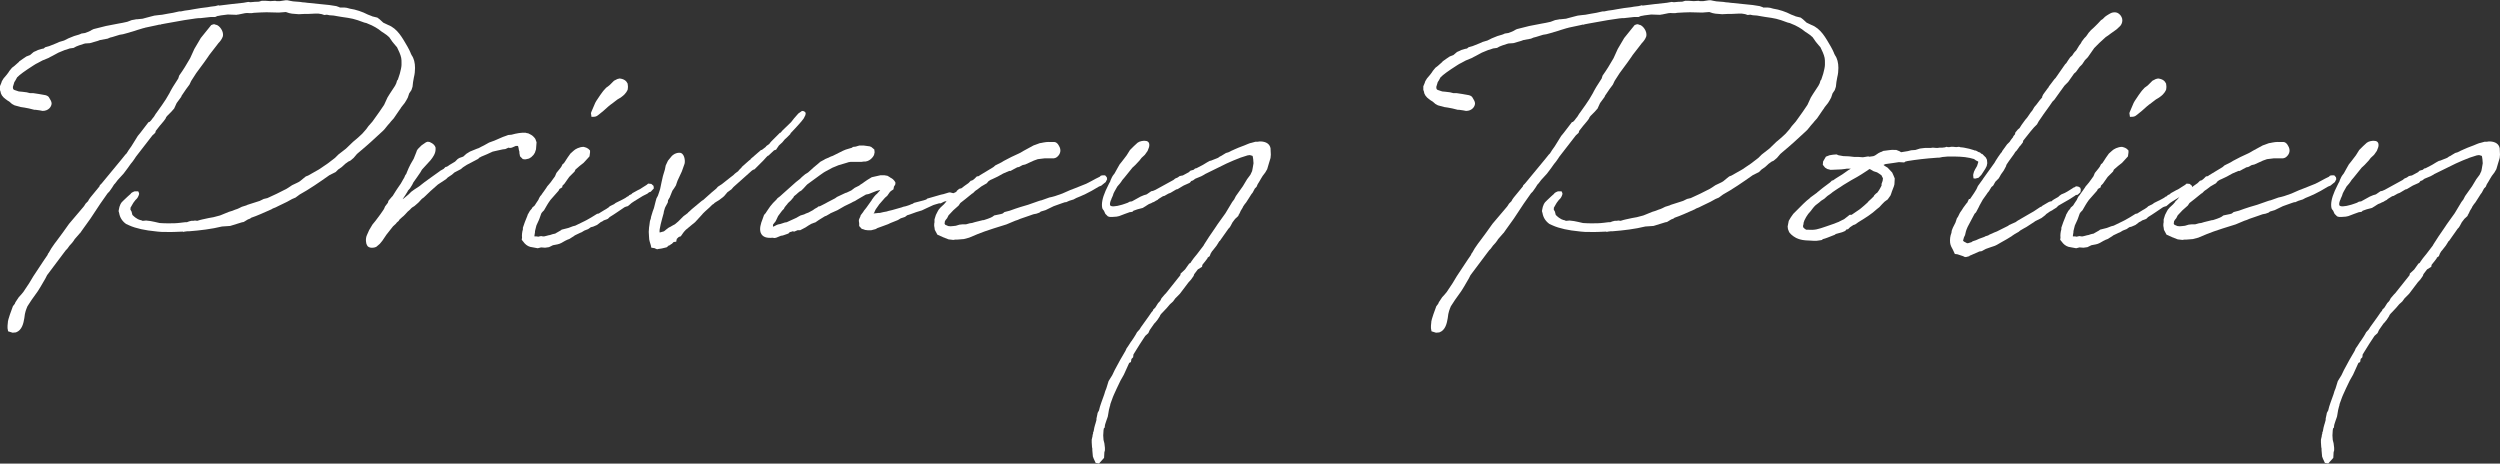 <svg xmlns="http://www.w3.org/2000/svg" id="_&#x30EC;&#x30A4;&#x30E4;&#x30FC;_2" data-name="&#x30EC;&#x30A4;&#x30E4;&#x30FC; 2" viewBox="0 0 410.95 76.21"><rect x="0" y="0" width="410.95" height="76.21" fill="#333333" stroke="none"/><defs><style>      .cls-1 {        isolation: isolate;      }      .cls-2 {        fill: #fff;        stroke-width: 0px;      }    </style></defs><g id="_&#x30EC;&#x30A4;&#x30E4;&#x30FC;_1-2" data-name="&#x30EC;&#x30A4;&#x30E4;&#x30FC; 1"><g id="Privacy_Policy" data-name="Privacy Policy" class="cls-1"><g class="cls-1"><path class="cls-2" d="M3.14,10.11l.65-.46.55-.37.6-.23.6-.51.42-.18.28-.14.6-.18.23-.05h.09l.28-.23.65-.18,1.15-.46.51-.23.78-.23.74-.37.92-.37.78-.23c.14-.05.37-.14.42-.18l.6-.09.6-.23.37-.18.05-.05.37-.18,2.03-.51,2.17-.42s.23-.05.51-.09c.23-.05.69-.14.83-.18l.74-.28.51-.09.23-.05h.18l.88-.09.32-.09,1.06-.28.55-.14.74-.09.51-.05.97-.18.83-.14,1.02-.23h.28c.37-.09.88-.18,1.38-.23l.78-.14c.65-.14,1.52-.23,2.22-.32l.51-.09.74-.09.37-.09.14-.05.18.05c1.34-.18,2.68-.32,3.97-.46l.78-.14.37.05c.42-.05.97-.09,1.38-.09l.46-.14h.69l.74.05.79-.05.23.05h.55l.32-.05.6-.09h.32l.42.09.51.09,1.15.09c.28.05.55.09.78.09l.37.05,3.65.37,1.15.18.51.18.05.05h.74l.42.05.51.14c.97.14,2.08.51,2.95.97l.6.23c.09.05.18.09.23.09l.74.18.37.28.6.55.78.37c1.57.6,2.35,2.12,3.19,3.55l.32.6.19.42.05.14.14.28c.37.51.55,1.25.55,2.08,0,.51-.05,1.02-.18,1.52l-.14.78c0,.23-.09.55-.09.79l-.18.55-.37.55-.23.69-.23.42-.28.46-.55.69-.14.23-.23.32-.88,1.29-.46.51s-.23.32-.51.6l-.6.74-.23.23c-1.34,1.25-2.54,2.35-3.88,3.46l-.37.32-.55.65-.55.46-.32.14-.51.37-.55.51-.6.42-.42.42-1.02.51c-1.62,1.15-3.37,2.35-4.89,3.18l-.69.51-.55.23-.83.46-1.43.69-.46.23-.46.18-.23.14c-1.25.55-2.35,1.06-3.32,1.38l-.18.14-.37.14-.69.42-.28.05-1.94.6-1.34.09c-1.71.42-3.6.65-5.45.79h-.28c-.14,0-.28.05-.42.05l-.18.05-.14-.05c-.78.05-2.08.09-3.14.05h-.32l-.65-.05-.42-.05c-1.52-.14-3.14-.46-4.25-.97l-.51-.23c-.6-.42-1.02-1.02-1.15-1.8l-.09-.32.05-.28.09-.42.18-.46.18-.28.37-.37.69-.65.42-.37c.05-.14.28-.28.65-.42h.6l.14.32c.05.14-.18.69-.37.88l-.23.23-.32.42-.14.23-.37.65s.05.09,0,.28l.19.32.14.55c.74.74,1.2.83,1.48.88.05.05.18.09.23.09l.55-.05.74.09.69.14.78.18c.51.05,1.11.05,1.57.05.55,0,1.15,0,1.85-.09l.74-.09h.32l.37-.14.37-.09h.32l.28-.05.37.05.46-.14.37-.09,1.06-.23.78-.14,1.06-.28.23-.09c.42-.14.83-.37,1.25-.51l.46-.14.6-.23.28-.09.32-.14.46-.23.74-.23.18-.09,2.03-.65.65-.32.6-.14c.97-.42,2.08-.97,3.14-1.52l.37-.23.55-.37.78-.37.28-.14.23-.14.51-.42.46-.37.37-.14,1.8-1.02c1.38-.92,1.52-1.01,2.63-1.89l.55-.55,1.25-.97,1.15-1.11.55-.46.42-.37.55-.51.37-.42.28-.32.37-.51.65-.74.23-.32.92-1.29.78-1.15.55-1.2.37-.6.88-1.34.18-.37s.05-.09.05-.14l.09-.32.14-.18.32-.97.19-.79c.05-.23.09-.51.09-.65v-.42c0-.18,0-.51-.05-.74-.09-.51-.46-1.29-.69-1.75l-.28-.32-.46-.55-.55-.79c-.09-.05-.32-.28-.37-.32l-.6-.42-.23-.14-.55-.42-.51-.32c-.46-.28-.83-.42-1.15-.55l-.32-.14-.37-.09c-1.71-.65-2.08-.69-3.69-.92-.46-.05-.92-.18-1.34-.23-.23,0-.46-.05-.69-.05l-.42-.09-.42.05-.42-.14c-.18,0-.37-.09-.55-.09h-.55l-1.06.05h-.6l-1.02.05-1.11-.09-.46-.09-.55-.18c-.37,0-.78.09-1.15.09-.74,0-1.38-.05-2.03-.05s-1.25.05-2.08.09l-.32.05h-.46c-.51-.05-.69,0-1.75.23-.09,0-.14,0-.28.05l-1.48-.05-1.11.14-.46.09h-.09l-.42.18h-.74l-1.62.18h-.28l-.51.05-1.89.28-3.09.55-.74.14c-.14.09-.23.05-.32.05l-.37.09-1.98.42h.05l-.37.09-.92.28-.42.14-.46.14-.32.09-.14.05-1.02.28-.55.09-1.2.37-.37.09-.42.18-1.25.23-.37.14-1.29.37-.78.05-.32.09-.69.23-.46.18-.42.23-.65.09-.51.18-.32.09-1.02.42-1.02.55-.28.14-.32.18-1.02.42-.78.42-.28.14-.37.23c-1.52.97-2.26,1.52-2.72,1.98l-.28.51-.18.28-.18.6c-.05.09-.05.18-.05.28,0,.23.09.37.28.42l.69.23c.14,0,.42.05.55.05l.74.09.55.14h.55l.92.14c.09,0,.18.05.28.05l.51.09c.42.05.69.18.83.37.23.37.46.74.46,1.02,0,.55-.51,1.25-1.48,1.25l-.46-.09-.65-.09h-.23l-.92-.23-.74-.14c-.18,0-.42-.09-.6-.09l-1.02-.28-.42-.23-.42-.37-.37-.23-.23-.18.05.05c-.6-.42-.88-.88-.92-1.34l-.09-.23v-.6l.23-.55s.09-.23.09-.28l.28-.46.51-.6.28-.37.18-.28.42-.51.37-.28.78-.69ZM13.15,38.31l-.88,1.01-.14.23-.28.37-.42.46-.37.51-.23.23-.32.42-2.77,3.69-.28.55-.78,1.34-.46.74-1.02,1.43-.69,1.06c-.18.46-.42.92-.51,1.94-.14.83-.37,1.99-1.38,2.35l-.55.05-.74-.23-.09-.51v-.42l.05-.51c0-.18,0-.46.83-2.68l.32-.42.09-.23.55-.83.42-.46.42-.51-.05.05.92-1.38.69-1.15,1.8-2.72.51-.74c.05-.09.09-.18.09-.23l.14-.18c.23-.46.6-1.02.97-1.52l.32-.42,1.02-1.38,1.02-1.43,2.35-2.77.14-.18.23-.37.42-.42s.09-.23.14-.28l.23-.32,1.48-1.8c.05-.09.05-.14.05-.18l.32-.32,3.32-4.02.37-.46.18-.23.23-.23.32-.51.46-.65,1.06-1.71.42-.51.46-.6.88-1.15.18-.05.23-.23.18-.23-.05.05.37-.46.28-.46.14-.18.65-.92.23-.32.65-.97.6-1.02.14-.28c.09-.23.32-.51.42-.74l.88-1.38.14-.46.51-.74.42-.65.88-1.48.69-1.52,1.06-1.8,1.71-2.12.23-.09c.23-.09.37-.05.55.05h.09c.46.14,1.2.97,1.06,1.85-.14.46-.46.88-.74,1.15l-.28.37-1.11,1.43c-.09.14-.23.28-.32.46l-.65.92-1.29,1.75-.83,1.29-.28.6-.55.74-.78,1.15v.09l-.78,1.06-.42.92-.09.09-.37.42-.65.65-.19.23c-.09.37-.65.92-1.06,1.43l-.65.83-.09.32-.46.42-2.72,3.51-.18.28-.32.46-.37.46-.46.65-.69.92-.97,1.06c-.19.23-.42.6-.6.74l-.32.51-.46.65-.28.28-1.2,1.71-1.62,2.45-1.29,1.8-.42.6Z"></path><path class="cls-2" d="M66.22,32.73l.18-.14.78-.65.42-.42.51-.37.78-.51.88-.69,1.02-.74,1.43-1.02.18-.14.51-.28.32-.32.23-.05c.14-.09.32-.18.42-.28l.92-.55.42-.42.28-.18.65-.23.51-.46.6-.37,1.25-.51h.05s.42-.18.55-.28c.19-.09.51-.23,1.29-.69l.88-.32,1.38-.6.51-.18.37-.14.55-.05c.83-.23,1.62-.37,2.31-.32.14.05.28.09.42.09.37.18.65.32.83.51.09.09.32.32.37.46l.18.51-.09,1.15-.18.55-.23.37-.37.37-.37.23-.37.09-.28.05-.37-.05-.46-.46-.05-.28-.05-.23v-.23l-.09-.32-.05-.32-.09-.32h-.37l-.65.28-.32.05-.23-.05-.51.23-.42.05c-.55.09-1.15.28-1.66.37-.6.28-1.29.6-1.89.83-.05.05-.23.14-.28.14l-.23.23-1.85.97-.65.42-.32.28-.88.46-.18.09-.42.37-.69.46-.28.28-1.34.88-1.2,1.06-1.11,1.06-.32.23-.55.6-.69.6-.37.23c-.09.09-.28.23-.32.32l-.42.37-.42.46-.23.23-.23.19-.46.42-.14.23-.28.23-.18.23-.46.42-1.06,1.34-.69,1.02-.42.51-.6.51c-.18.09-.46.14-.69.14-.42,0-.74-.18-.83-.46-.14-.18-.28-1.02,0-1.62l.37-.83.55-.92.42-.51.32-.42.55-.74.32-.46.28-.42.18-.42.46-.6.09-.32.55-.65.14-.14c.18-.23.37-.65.55-.88l.28-.42.51-.74.42-.74.14-.23.18-.42.18-.23v-.05l.37-.88.32-.65.51-.88.46-1.15.05-.18.18-.28.6-.6.74-.51.28-.09.32.05c.65.28.88.6.97.92v.28c0,.69-.42,1.29-.83,1.8l-.97,1.06-.42.46-.09.14-.18.32s-.28.42-.51.74l-.65.92-.18.37-.37.6-.37.42v.05l-.37.6-.46.69Z"></path><path class="cls-2" d="M98.69,36.56l-.55.42-.65.28-.37.09-.32.23-.14.09c-.18.05-.42.18-.6.23l-.46.28-.23.09-.88.42-.18.14-.74.46-.37.14s-.23.14-.28.14l-.65.37-.32.14-.32.09-.74.14-.65.32-.65.09-.65-.05-.55.14-1.25-.23c-.46-.14-.83-.42-1.15-.88l-.23-.28.05-.37c-.05-.32,0-.92.14-1.34v-.28l.32-.92.37-.92s.09-.18.09-.28l.37-.65.32-.37s.05-.14.05-.14l.42-.37.23-.37c.09-.18.28-.37.37-.55l.14-.32.19-.32.14-.14c.14-.18.28-.46.42-.6l.42-.6.14-.23.55-.65.74-1.02.23-.55.6-.74.23-.32.18-.37.23-.18.6-.92.46-.65.51-.46c.28-.28.97-.65,1.66-.65.32.09.69.14,1.06.6v.32l-.09.65-.42.46-.55.6-.65.51-.69.6-.14.32-.88.88-.46.65-.32.46-.32.32c-.05.14-.05.23-.05.28l-.46.28s-.09.18-.14.28l-.69.78-.65.74-.32.46-.23.37-.51.88-.23.23c-.18.19-.18.23-.23.32l-.28.79-.09.23-.42.92-.23.92v.18l-.09.55v.14h.32l.32.05.18-.05.28-.05.28.05h.23c.32-.05.6-.18.97-.23l.42-.14.42-.09s.14-.09.14-.09l.74-.42.18-.14,1.11-.28.74-.28.37-.09,1.52-.74.37-.19.74-.42.6-.37.37-.23.28-.05.28-.18.6-.37.32-.18.42-.28.18-.18.74-.37.23-.18,1.11-.55.42-.23.09-.05.32-.23h.09l.23-.23.32-.14.18-.18.51-.28.32-.18.18-.09.28-.14c.32-.18.6-.42,1.02-.65l.28-.23.51.05.37.32.05.42-.51.55-.28.09-.28.23-.74.37-1.43.88-.42.28-.6.51-.32.09-.23.09c-.83.55-1.66,1.15-2.45,1.62l-.28.28-.19.09-.51.18-.19.14-.37.18ZM103.17,13.75c.05.28.09.55,0,1.02-.23.51-.65,1.02-1.66,1.57l-.55.42-.18.14c-.23.18-.6.42-.78.6l-.83.74-.74.6-.32.23c-.23.14-.55.14-.88.14l-.09-.6.05-.18.65-1.52.18-.32.65-.97.37-.51.18-.23.42-.46.32-.23.28-.23.69-.69.55-.28.37-.09c.78.09,1.11.42,1.29.79l.05.09Z"></path><path class="cls-2" d="M113.08,34.94l.09-.05.55-.51,1.66-1.38.23-.14,1.34-1.2.78-.65.28-.32.65-.42,1.34-1.06.18-.14.37-.28.23-.23.23-.18.32-.23.18-.23.42-.42v-.05l1.25-1.11.18-.09v-.09l1.71-1.48.18-.05.6-.46.14-.18.46-.32s.09-.09.09-.14l.28-.32,1.38-1.38h.09l.32-.37,1.43-1.38.51-.65.69-.78.6-.42.32.05.23.18.05.19-.05.28-.28.55c-.37.51-.92,1.11-1.43,1.66l-.74.78v.09l-.6.6-.32.28-.42.51-.46.42-.14.14-.05.09c-.09.14-.37.51-.37.55l-.28.09-.09.05-.88.83-.14.05-.23.23-.46.51-1.48,1.48-.18.05-.23.14c-.97.83-2.08,1.89-3.05,2.72l-.32.37-.65.46-.55.65-.32.28.05-.05-.55.42-.46.28-.28.18-.18.18-.23.14-.42.42c-.46.42-1.02.88-1.38,1.34l-1.02,1.11-.46.37-1.06.88-.18.19-.23.28-.42.6-.19.05-.18.09-.28.28c-.05.14-.09.46-.09.46l-.42.05-.32.32-.14.05-.18.18h-.14l-.37.32-.74.18-.28.05-.37.05-.18.05-.23-.09-.18-.09-.55-.09-.09-.42-.14-.46s-.05-.14-.05-.18c-.05-.18-.09-.37-.09-.65l-.05-.88.05-.74.05-.32.09-.69.05-.18.09-.23.05-.32.28-.92.19-.51.28-1.11c0-.09.05-.09.05-.18l.09-.32.23-.42c.09-.32.28-.74.37-1.11.05-.37.18-.74.23-1.11l.23-1.02.32-1.06.14-.69.37-.78.65-.79c.28-.23.6-.51,1.25-.51.78,0,.97,1.25.83,1.8l-.46,1.29-.69,1.48-.18.51-.09.28-.32.51-.23.32-.05.09-.37.92-.05.14c-.09.09-.14.23-.18.32l-.09.09c0,.14-.05.32-.05.42l-.37.69-.09.18-.18.6c0,.09-.05.23-.05.32-.28,1.02-.78,2.72-.65,3.14h.05l.65-.18.69-.55.92-.51.18-.09.55-.46.88-.88.74-.55Z"></path><path class="cls-2" d="M143.3,32.86l.37-.51.37-.42h.05l.46-.51.14-.18h-.05l-.55.14-1.29.51-.46.09-1.43.83-.37.23-.32.14-.32.18-1.06.51-1.2.69-.32.14-.83.37-.05.05-.65.37-.18.05c-.28.14-.55.37-.83.51l-.28.18-.46.32-.28.09s-.32.14-.37.14c-.32.18-.65.37-.97.6l-.88.46h-.42l-.55.23-.32-.05c-.09.09-.18.05-.42.14-.09.05-.23.23-.23.23l-.92.32-.32.05-.78.32-.28.05-.32-.05c-.92.09-1.66-.09-1.94-.83-.23-.65,0-1.48.32-2.26l.23-.65.28-.32s.05-.05.05-.09l.37-.55.32-.46.46-.55.55-.55.18-.23.42-.32.51-.46,2.12-1.89.65-.51.32-.32.55-.46.09-.05.37-.23.92-.83.78-.65.32-.28.69-.37.05-.05.42-.18.14-.05c.14-.05.28-.18.74-.32l1.66-.83.42-.18.28-.09c.28-.05.51-.18.78-.23l.18-.14.46-.05.28-.09.32-.09h.69l1.02.14s.18.09.23.09l.51.42.05.46-.09.42c-.14.37-.78,1.2-1.75,1.11-.09,0-.23.05-.32.05h-1.8l-.32.05-.28.09-.6.18-.78.23-1.02.42-1.2.65-.23.14-.6.42-2.08,1.52-.14.14-.42.46-.42.42-.32.18-.37.32-.09.09-.46.37v.09l-.46.55-.55.51v.05l-.28.32-.18.23-.09.14s-.05.14-.05.14l-.28.28-.18.23-.51.69-.28.6-.14.28-.23.28-.14.18-.05.09v.32c.32-.09.51-.28.83-.37l.42-.09.69-.23.32-.05,1.62-.74.23-.14.42-.23.6-.18.28-.14c.37-.14.37-.09,1.15-.55l.32-.23.42-.23.14-.14.28-.05.55-.28.37-.19.32-.18,1.25-.65.32-.23,1.38-.65.19-.05.78-.37.55-.42.74-.37.23-.18.37-.23.23-.18.55-.37.69-.42,1.43-.32h.65l.51.09.46.28.05.05c.23.09.51.28.78.74v.28l-.05.14-.18.28-.09.46-.42.28-.18.18-.42.6-.37.32-.97,1.11-.09.14-.46.65-.14.28-.09.23c-.05.14-.14.14-.14.18.14,0,.23-.05.42-.05l.46-.05h.18l.6-.14.51-.09.28-.09.6-.14,1.62-.46.23-.09.42-.09.55-.18.42-.18.18-.05.18-.14,1.62-.42.42-.14.14-.14,2.26-.65.42-.09.92-.28s.32,0,.37.05c.14.05.42.09.46.09v.78l-.46.42h-.51l-.69.18-.55.28h-.28l-.65.19-.28.09-1.11.51-.78.37-.92.28-1.02.37-.28.09-.18.05-.37.28-.42.14-.28.09-.37.23-.18.09-1.15.46-.37.18-1.25.46-.51.18c-.09.05-.28.18-.32.18l-.69.18h-.6l-.42-.05-.23-.09-.32-.09-.42-.46v-.46c-.05-.23-.09-.51,0-.69l.23-.51v-.09l.42-.55.14-.23.37-.46.92-1.29Z"></path><path class="cls-2" d="M159.76,31.85l-1.02.83-.65.51-.23.18-.28.42-.88.78-.78.83-.23.46-.23.28-.14.23c0,.14-.05.32-.05.42l.14.18.14.05.32.14c.18.05.55.05.83,0,.14,0,.28-.05.42-.05l.6-.18.46-.05h.6l.65-.18.37-.05.46-.14,1.29-.32h.14l.69-.23.46-.18.28-.14.32-.23,1.11-.23.28-.09.28-.23.88-.23c.6-.23,1.2-.42,1.75-.6l1.25-.37,1.71-.6.28-.09.23-.05,1.29-.46.42-.09.51-.14,1.2-.42,1.25-.55.83-.32,1.85-.74c.51-.23,1.02-.55,1.57-.83l.65-.32.18-.18.28-.05h.42l.28.32.05.32-.23.46-.74.6-.37.14c-1.8,1.11-2.82,1.52-3.74,1.89l-.42.23-.74.23-.51.23h-.18l-.42.14-1.43.51-1.34.65-.6.18-.18.05-.23.18-.51.18-.28.05-.23.05-.14.05-.51.18-1.48.51-.42.18-.42.14-1.43.6-2.08.65c-.51.14-1.02.37-1.52.51l-1.11.42-1.43.6-.88.23-1.11.09h-.32l-.28.05-.78-.09-.6-.23c-.09-.05-.18-.09-.23-.09l-1.02-.46-.42-.79-.05-.37-.05-.28c0-.28,0-.42.05-.6v-.46l.23-.74.28-.55.18-.32.32-.37.55-.51.32-.37v-.05l.46-.46.42-.6.14-.05.37-.37.32-.14s.05-.14.09-.18l.37-.32.37-.09.55-.42s.42-.28.6-.42l.42-.42h.14c.18-.09.32-.18.46-.32l.37-.37.32-.05.18-.14,2.22-1.34.32-.28,1.02-.51.37-.23,1.25-.65,1.29-.6.51-.28.23-.14,1.62-.88,1.02-.37.32-.05.23-.05c.69-.14,1.11-.09,1.48-.09h.37c.18,0,.51.14.74.6.46.74.23,1.38-.23,1.8-.42.37-.69.28-1.2.28h-.88l-1.15.14-.65.23-1.43.65-.42.09-.6.32-.28.05c-.32.19-.83.42-1.11.6h-.23l-.97.42-.92.51-.97.46-.14.05-.37.23-.32.37-.32.18-.55.32-.55.42-.46.32-.37.37-.18.09Z"></path><path class="cls-2" d="M194.41,28.85l1.02-.55.23-.23.28-.09.23-.05.28-.23.23-.05,1.06-.55.69-.42.42-.23.23-.05,1.15-.46.32-.23s.14-.05.14-.05l.83-.51.32-.09.14-.05.55-.28s.18-.05.32-.14l.74-.32.6-.23.37-.14.55-.23.37-.14.23-.05.65-.18h.37c.14-.05.42-.05.55-.05.88.05,1.43.42,1.57,1.11l.05,1.06-.05.55-.32,1.06-.23.78-.32.55-.42.55-.28.46-.32.55-.23.37-.18.42-.28.28-.37.69-.19.23c-.32.55-.55.83-.88,1.38l-.23.28-.28.42-.05.14-.37.6v.05l-.23.46-.09.09v.14l-.55.51-.42.55-.32.6-.18.28-.18.18-1.43,2.03h-.05l-.46.74-.65.83-.09.09-.23.37-.18.46-.32.23s-.05.09-.05.14l-.42.55c-.05.09-.18.18-.23.28l-.18.23c0,.09-.05.28-.05.32l-.69.42-.6.79c0,.09-.09.18-.09.28l-.42.6-.42.46-1.43,1.89-.74.74-.37.51-.51.46-.51.6-.65.69c-.14.14-.37.37-.46.51v.09l-.42.65-.37.46-.18.18-.74,1.06-.23.51-.51.46c-.55.79-1.2,1.85-1.94,3.05,0,.14-.05.32-.05.46l-.28.28c0,.14-.09.42-.09.51l-.28.14-.88,1.94-.55.97-.6,1.25-.46,1.01-.18.42-.32.88-.05.14-.05.14-.05.28-.05.14-.14.55-.14.83c0,.09-.05.23-.05.28l-.18.51-.05.14-.18.55s-.05.14-.05.18l-.05.42-.14.14c0,.09-.05.28-.05.32l-.05.83.05.74.14.55.09.74v.42l-.09.32-.05.92-.83.92-.55-.09-.32-.69-.14-.37-.09-1.02v-.28l-.05-.23-.05-.78v-.46l.14-.6v-.14l.09-.28v-.18l.09-.18c.05-.37.14-.78.23-1.06,0-.05.05-.09.05-.14l.18-.65v-.23l.14-.65c0-.09.05-.23.05-.28l.23-.42c.14-.74.55-1.71.88-2.68.09-.32.18-.65.32-.92l.37-1.2.28-.46.32-.51.42-.88.05-.09c.55-1.02,1.11-2.08,1.71-3.05l.19-.42.23-.32.51-.79.05-.05.37-.55.32-.51c.05-.14.18-.28.23-.42l.42-.46.14-.23s.05-.05.05-.09l1.29-1.8.51-.74.18-.19c.05-.09.05-.14.05-.18l.37-.37c.09-.09.14-.28.23-.37l.23-.37.23-.23.14-.18.18-.37.51-.6.23-.23,2.35-2.95c.05-.14.05-.23.05-.28l.6-.55.14-.14.69-.97.14-.05.09-.09.14-.23.37-.51.6-.74,1.02-1.34.09-.18.83-1.29.92-1.34.46-.69,1.29-1.8,1.11-1.85.32-.42.28-.55,1.15-1.62.69-1.15.55-.74s.18-.42.28-.6l.09-.46.14-.83c0-.18-.05-.42-.05-.65l-.05-.32-.05-.23-.14-.05-.32-.09-.37.05-1.15.37c-.74.28-1.62.65-2.31.97l-.65.32-2.91,1.43-.05.05c-.14.05-.28.18-.42.23t-.09.05l-1.02.42-.37.28-.28.09-.23.28-.18.09c-.28.09-.55.28-.83.37l-.09.05c-.28.14-.65.42-.92.55l-.23.05-.92.55-.37.14-.65.37-.23.05c-.28.14-.46.32-.74.46l-.14.14-.28.14-.37.23h-.09l-.32.18-.37.14-.37.23c-.09.09-.23.14-.28.18l-.37.23-.88.23-.65.23-.18.18-.37.05h-.05l-.78.28-.97.37-.42.09-.69.05h-.42l-.32-.09-.42-.42-.23-.51s-.28-.32-.28-.46c-.14-.65,0-1.57.55-2.82l.42-.88.18-.37c.14-.18.18-.32.23-.51.14-.32.28-.65.51-.92l.14-.18.46-.83.37-.65.37-.46.78-1.02.55-.88.65-.65.6-.55c.37-.28.92-.32,1.15-.32.51,0,.78.23.78.69,0,.23-.05.46-.28.97l-.46.65-.55.51-.32.42-.69.74-.46.42-1.34,1.66-.32.37c-.14.19-.28.46-.42.6-.18.23-.51.55-.51.65l-.37.65-.14.28c-.05.09-.09.23-.09.28l-.09.23-.19.42v.05c-.18.32-.28.74-.23.97.09.32.88.28,1.98-.05l.42-.14c.09-.05.46-.14.51-.18l.32-.18.37-.05.09-.05,1.34-.74.55-.23.32-.09.14-.05.74-.51.28-.05.42-.18.09-.05,2.86-1.57.28-.23.42-.18.32-.23.42-.09Z"></path><path class="cls-2" d="M237.11,10.11l.65-.46.55-.37.6-.23.6-.51.42-.18.28-.14.6-.18.23-.05h.09l.28-.23.65-.18,1.15-.46.51-.23.78-.23.74-.37.92-.37.78-.23c.14-.05.37-.14.42-.18l.6-.09.6-.23.37-.18.05-.05.37-.18,2.03-.51,2.17-.42s.23-.05.51-.09c.23-.05.69-.14.83-.18l.74-.28.51-.09.23-.05h.18l.88-.09.32-.09,1.06-.28.55-.14.74-.09.51-.05.97-.18.83-.14,1.02-.23h.28c.37-.09.88-.18,1.38-.23l.78-.14c.65-.14,1.52-.23,2.22-.32l.51-.09.74-.09.37-.09.14-.05.18.05c1.34-.18,2.68-.32,3.97-.46l.79-.14.37.05c.42-.05.97-.09,1.38-.09l.46-.14h.69l.74.05.78-.05.23.05h.55l.32-.05.6-.09h.32l.42.09.51.09,1.15.09c.28.05.55.09.78.09l.37.05,3.65.37,1.15.18.51.18.05.05h.74l.42.05.51.14c.97.14,2.08.51,2.95.97l.6.23c.09.05.18.09.23.09l.74.18.37.28.6.55.78.37c1.57.6,2.35,2.12,3.19,3.55l.32.6.19.42.05.14.14.28c.37.51.55,1.25.55,2.08,0,.51-.05,1.02-.18,1.52l-.14.78c0,.23-.09.55-.09.79l-.18.55-.37.55-.23.69-.23.42-.28.46-.55.69-.14.23-.23.32-.88,1.29-.46.51s-.23.32-.51.6l-.6.74-.23.23c-1.34,1.25-2.54,2.35-3.88,3.46l-.37.32-.55.65-.55.46-.32.14-.51.37-.55.51-.6.42-.42.42-1.02.51c-1.62,1.15-3.37,2.35-4.89,3.18l-.69.51-.55.23-.83.46-1.43.69-.46.23-.46.18-.23.14c-1.25.55-2.35,1.06-3.32,1.38l-.18.14-.37.14-.69.42-.28.05-1.94.6-1.34.09c-1.71.42-3.6.65-5.45.79h-.28c-.14,0-.28.05-.42.05l-.18.05-.14-.05c-.78.05-2.08.09-3.14.05h-.32l-.65-.05-.42-.05c-1.52-.14-3.14-.46-4.25-.97l-.51-.23c-.6-.42-1.02-1.02-1.15-1.8l-.09-.32.05-.28.09-.42.18-.46.18-.28.37-.37.69-.65.42-.37c.05-.14.28-.28.65-.42h.6l.14.32c.05.14-.18.69-.37.88l-.23.23-.32.42-.14.23-.37.65s.05.09,0,.28l.19.32.14.55c.74.74,1.2.83,1.48.88.05.05.18.09.23.09l.55-.05.74.09.69.14.78.18c.51.05,1.11.05,1.57.05.55,0,1.15,0,1.85-.09l.74-.09h.32l.37-.14.37-.09h.32l.28-.05.37.05.46-.14.37-.09,1.06-.23.78-.14,1.06-.28.23-.09c.42-.14.83-.37,1.25-.51l.46-.14.6-.23.28-.09.32-.14.46-.23.74-.23.18-.09,2.03-.65.65-.32.6-.14c.97-.42,2.08-.97,3.14-1.52l.37-.23.55-.37.78-.37.28-.14.23-.14.51-.42.46-.37.37-.14,1.8-1.02c1.38-.92,1.52-1.01,2.63-1.89l.55-.55,1.25-.97,1.15-1.11.55-.46.42-.37.55-.51.37-.42.28-.32.37-.51.65-.74.23-.32.92-1.29.78-1.15.55-1.2.37-.6.88-1.34.19-.37s.05-.09.05-.14l.09-.32.14-.18.32-.97.19-.79c.05-.23.09-.51.09-.65v-.42c0-.18,0-.51-.05-.74-.09-.51-.46-1.29-.69-1.75l-.28-.32-.46-.55-.55-.79c-.09-.05-.32-.28-.37-.32l-.6-.42-.23-.14-.55-.42-.51-.32c-.46-.28-.83-.42-1.15-.55l-.32-.14-.37-.09c-1.71-.65-2.08-.69-3.69-.92-.46-.05-.92-.18-1.34-.23-.23,0-.46-.05-.69-.05l-.42-.09-.42.05-.42-.14c-.18,0-.37-.09-.55-.09h-.55l-1.06.05h-.6l-1.02.05-1.11-.09-.46-.09-.55-.18c-.37,0-.78.09-1.15.09-.74,0-1.38-.05-2.03-.05s-1.25.05-2.08.09l-.32.05h-.46c-.51-.05-.69,0-1.75.23-.09,0-.14,0-.28.05l-1.48-.05-1.11.14-.46.09h-.09l-.42.18h-.74l-1.62.18h-.28l-.51.05-1.89.28-3.09.55-.74.14c-.14.09-.23.05-.32.05l-.37.09-1.98.42h.05l-.37.09-.92.28-.42.14-.46.14-.32.09-.14.05-1.02.28-.55.09-1.2.37-.37.09-.42.18-1.25.23-.37.14-1.29.37-.78.05-.32.09-.69.23-.46.18-.42.23-.65.09-.51.18-.32.09-1.02.42-1.02.55-.28.14-.32.18-1.02.42-.78.42-.28.14-.37.23c-1.52.97-2.26,1.52-2.72,1.98l-.28.51-.18.28-.18.6c-.05.09-.05.18-.05.28,0,.23.09.37.28.42l.69.23c.14,0,.42.05.55.05l.74.09.55.14h.55l.92.14c.09,0,.18.05.28.05l.51.09c.42.05.69.18.83.37.23.37.46.74.46,1.02,0,.55-.51,1.25-1.48,1.25l-.46-.09-.65-.09h-.23l-.92-.23-.74-.14c-.18,0-.42-.09-.6-.09l-1.02-.28-.42-.23-.42-.37-.37-.23-.23-.18.05.05c-.6-.42-.88-.88-.92-1.34l-.09-.23v-.6l.23-.55s.09-.23.09-.28l.28-.46.51-.6.28-.37.18-.28.42-.51.37-.28.78-.69ZM247.13,38.31l-.88,1.01-.14.23-.28.37-.42.46-.37.51-.23.23-.32.42-2.77,3.69-.28.55-.78,1.34-.46.74-1.02,1.43-.69,1.06c-.18.46-.42.92-.51,1.94-.14.83-.37,1.99-1.38,2.35l-.55.05-.74-.23-.09-.51v-.42l.05-.51c0-.18,0-.46.83-2.68l.32-.42.09-.23.55-.83.42-.46.42-.51-.05.05.92-1.38.69-1.15,1.8-2.72.51-.74c.05-.09.09-.18.09-.23l.14-.18c.23-.46.6-1.02.97-1.52l.32-.42,1.02-1.38,1.02-1.43,2.35-2.77.14-.18.23-.37.42-.42s.09-.23.14-.28l.23-.32,1.48-1.8c.05-.09.05-.14.05-.18l.32-.32,3.32-4.02.37-.46.18-.23.23-.23.32-.51.46-.65,1.06-1.71.42-.51.46-.6.88-1.15.18-.05.23-.23.18-.23-.05.05.37-.46.28-.46.14-.18.65-.92.23-.32.65-.97.6-1.02.14-.28c.09-.23.32-.51.42-.74l.88-1.38.14-.46.51-.74.42-.65.88-1.48.69-1.52,1.06-1.8,1.71-2.12.23-.09c.23-.09.37-.05.55.05h.09c.46.14,1.2.97,1.06,1.85-.14.46-.46.88-.74,1.15l-.28.37-1.11,1.43c-.09.14-.23.28-.32.46l-.65.92-1.29,1.75-.83,1.29-.28.6-.55.74-.78,1.15v.09l-.78,1.06-.42.92-.09.09-.37.42-.65.65-.19.23c-.09.37-.65.92-1.06,1.43l-.65.83-.09.32-.46.42-2.72,3.51-.18.28-.32.46-.37.46-.46.65-.69.92-.97,1.06c-.18.23-.42.6-.6.74l-.32.51-.46.65-.28.28-1.2,1.71-1.62,2.45-1.29,1.8-.42.6Z"></path><path class="cls-2" d="M311.41,30.28c-.05.19-.05.32-.42,1.2-.05.14-.14.46-.23.65l-.46.65-.51.37-.42.42-.42.46-.46.37c-.78.74-1.8,1.38-2.86,2.03l-.09.05-.6.42-.28.09-.14.09-.42.28-.32.32-.28.05c-.05.09-.18.23-.18.23l-.42.18-.14.05-.51.14-.32.09-.18.05s-.14.14-.18.14l-.14.05c-.83.32-1.34.55-1.8.65l-.14.14-.28.05-.65.09h-.32l-.88-.05c-.42,0-.78-.05-1.06-.09-.23-.05-.51-.09-1.02-.32l-.09-.05c-.46-.23-1.06-.74-1.15-1.06l-.14-.37-.05-.42.18-.92.32-.55.42-.6,1.66-1.66.55-.51.46-.37.18-.18,1.02-.74.05-.05s.18-.18.28-.23l.51-.42.23-.18,1.11-.83.32-.32h.14l.46-.32.51-.32.6-.37.92-.65.23-.14.23-.14h-.69c-.09,0-.18.05-.32.05-.32.05-.74.09-1.15.09l-1.15.05-.55-.14-.37-.23-.37-.46.05-.55.46-.79.6-.23.55-.09.6-.05.32.14.78.14c.65,0,1.2.05,1.85.14h.69l.69.05.88-.14.18.05.65-.09c.09-.05.28-.09.32-.14l.55-.37.37-.18h.05l.37-.18.42-.05.37-.05c.28-.05.74-.09,1.06-.05h.28l.23.09c.18.05.42.18.55.28l1.11-.18.55-.14.69-.05.74-.23.37-.05.46-.05h.92l.37-.05.6.05c.14,0,.32,0,.51-.05h.46c.14,0,.28-.05.42-.05l.28-.09.19.05h.28l.28-.05h.32l.51.05.46-.05.32.09h.14l.37.05.23.05c.37.05.83.18,1.43.37l.09.05h.18l.42.23h-.05c.42.09.42.18.51.28.09.05.14.05.18.05l.6.6.18.37.05.55-.09.46-.23.46-.42.65c-.18.32-.28.42-.42.55l-.28.28-.55.14-.28-.05-.05-.55.05-.23.09-.32.18-.37.32-.55.19-.6v-.14l-.37-.18-.32-.23-.69-.18c-1.02-.23-2.26-.23-2.95-.23h-.69l-.55.05c-.23,0-.42.05-.6.09-.14.05-.32.05-.55.05-2.03.14-3.46.32-4.89.55l-.37.09-.18.14-.88-.05-.92.14-1.29.18-.32.14.23.18.09.05.37.23.74.79.19.42.23.55-.05.92v.09ZM308.55,31.71c.37-.46.55-.83.74-1.2v-.28l.18-.51c0-.14.05-.23.05-.42-.05-.09-.23-.42-.23-.46l-.05-.05-.32-.23-.37-.23-.28-.09-.28-.09-.55-.32s-.09,0-.14-.05l-.32.23c-.51.32-1.2.83-2.68,1.62l-1.29.78-.55.37-.23.14c-.32.18-.65.46-.97.65l-.28.23-.6.42-.51.46-.51.32-.32.28-.6.46c-.09.09-.37.37-.42.46l-.42.55-.37.42c-.23.32-.46.69-.6,1.01-.05.05-.05.14-.05.14l-.09.23-.05.37-.05.14v.28l.28.28.23.14h.09c1.43.09,1.75-.05,3.23-.55.74-.23,1.43-.51,2.03-.74l.09-.05.83-.42.88-.69h.32l1.29-.88.23-.18c.37-.28.74-.65,1.11-.97l.14-.18.46-.42.42-.42s.05-.14.05-.14l.32-.32.14-.09Z"></path><path class="cls-2" d="M330.18,37.02c.55-.23.83-.37,1.15-.51l.32-.23,1.98-1.15.65-.37.42-.28.69-.46.18-.05.14-.14,1.11-.65.32-.09h.09l.19-.18.28-.18.65-.37.18-.18.32-.23.55-.23.42-.23.88-.55c.09-.09.18-.14.28-.14l.28-.18.37.05.32.18.09.28-.05.46-.46.42-.32.05-.09.09c-.83.55-1.29.83-1.89,1.15l-.88.51-.32.32-.6.37-.05.05c-.32.14-.6.32-.83.51-.18.09-.28.23-.37.32l-.6.46-1.02.51-.32.23-.23.14-.78.51-.14.09c-.14.05-.28.18-.42.23l-.55.32c-.09.05-.28.23-.28.23l-.65.37-.42.28-.05.05c-.28.14-.55.37-.83.51l-1.06.6-.55.32-.37.18-.69.23-.65.23-.14.05-.69.37-.37.05-1.25.55-.19.09h-.09l-.14.14-.55.14-.28-.05-.14-.09-.97-.32c-.09,0-.37-.05-.42-.05l-.32-.69c-.14-.23-.42-.74-.46-1.15-.05-.55,0-1.11.23-1.66v-.09l.05-.28.18-.46.42-.83.23-.69c.05-.14.14-.14.19-.28l.32-.65.32-.46c.05-.14.18-.23.23-.37l.51-.69.14-.14.28-.6h.18l.6-.88.18-.28.28-.46.23-.51.83-1.15.05-.09,1.85-2.58c.05-.14.14-.18.18-.32l.42-.65.46-.65.18-.18v-.09l.83-1.15.19-.18c.05-.09.18-.14.23-.23l.18-.28.28-.37.09-.09c.05-.09.05-.14.05-.18l.28-.32c0-.09.05-.23.05-.28l.42-.51.28-.23.32-.51.6-.83.32-.37.32-.46c.09-.18.32-.46.55-.74l.32-.55.32-.37.28-.37c.14-.18.32-.42.32-.42l.32-.37.05-.05v-.14l.18-.37.78-1.06.09-.09s.05-.14.05-.14l.6-.79.32-.42.18-.18,1.57-2.26.19-.18c.18-.32.46-.69.65-.97l.32-.28c.09-.19.32-.46.42-.6l.23-.23.51-.83.28-.37.14-.28.42-.55.28-.28.23-.32.19-.28.37-.42.65-.6.51-.51.51-.55.28-.18.37-.37.32-.23.23-.14c.46-.28.65-.37,1.06-.37.28,0,.6.09.92.46.65.79.18,1.62-.09,1.85l-.55.51-.97.69-.37.28-.42.28-.46.42-.6.55-.83.83-1.06,1.52-.46.46-.46.69-.42.42-.6.83-.32.28-.97,1.38-.6.6-.74,1.02-.92,1.29-.32.32c-.6.92-1.34,1.85-1.94,2.77l-.32.46-.28.51-.51.51-.51.6-1.25,1.57c0,.09-.05.18-.05.28l-.42.55s-.14.09-.14.14l-.46.65-.23.23-.14.23-.09.14-.83,1.15-.37.55c-.05.09-.09.23-.09.28l-.37.69-.46.65-.37.65-.55.55-.37.65-.28.23-.42.69c-.09.14-.23.23-.32.42l-.69.97-.46.83s-.05.05-.05.09l-.18.37-.42.79-.23.23-1.15,2.17-.19.46s-.09.23-.09.28l-.14.6-.18.37-.14.51v.05l.18.18h.05l.42.23h.14l.6-.18.18-.14.55-.18.51-.23.88-.32.14-.09.46-.14.23-.14.83-.37.37-.14.83-.42,1.11-.55Z"></path><path class="cls-2" d="M351.58,36.56l-.55.42-.65.28-.37.09-.32.23-.14.09c-.18.05-.42.18-.6.23l-.46.28-.23.09-.88.42-.18.14-.74.46-.37.14s-.23.14-.28.14l-.65.37-.32.14-.32.09-.74.14-.65.32-.65.09-.65-.05-.55.14-1.25-.23c-.46-.14-.83-.42-1.15-.88l-.23-.28.05-.37c-.05-.32,0-.92.14-1.34v-.28l.32-.92.37-.92s.09-.18.09-.28l.37-.65.32-.37s.05-.14.05-.14l.42-.37.23-.37c.09-.18.28-.37.37-.55l.14-.32.19-.32.14-.14c.14-.18.28-.46.42-.6l.42-.6.14-.23.55-.65.74-1.02.23-.55.6-.74.23-.32.18-.37.23-.18.6-.92.46-.65.51-.46c.28-.28.97-.65,1.66-.65.32.09.69.14,1.06.6v.32l-.09.65-.42.46-.55.6-.65.51-.69.6-.14.32-.88.88-.46.65-.32.46-.32.32c-.05.14-.05.23-.05.28l-.46.28s-.09.18-.14.28l-.69.78-.65.74-.32.46-.23.37-.51.88-.23.23c-.18.19-.18.23-.23.32l-.28.79-.09.23-.42.92-.23.92v.18l-.09.55v.14h.32l.32.05.18-.05.28-.05.28.05h.23c.32-.05.6-.18.97-.23l.42-.14.42-.09s.14-.09.14-.09l.74-.42.18-.14,1.11-.28.74-.28.37-.09,1.52-.74.37-.19.74-.42.6-.37.37-.23.28-.05.28-.18.6-.37.32-.18.42-.28.18-.18.74-.37.23-.18,1.11-.55.42-.23.09-.05.32-.23h.09l.23-.23.32-.14.18-.18.51-.28.32-.18.18-.09.28-.14c.32-.18.6-.42,1.02-.65l.28-.23.51.05.37.32.05.42-.51.55-.28.09-.28.23-.74.37-1.43.88-.42.28-.6.51-.32.09-.23.09c-.83.55-1.66,1.15-2.45,1.62l-.28.28-.19.09-.51.18-.19.14-.37.18ZM356.06,13.75c.05.28.09.55,0,1.02-.23.51-.65,1.02-1.66,1.57l-.55.42-.18.14c-.23.18-.6.42-.78.6l-.83.74-.74.6-.32.23c-.23.14-.55.14-.88.14l-.09-.6.05-.18.65-1.52.18-.32.65-.97.37-.51.18-.23.42-.46.32-.23.28-.23.69-.69.55-.28.37-.09c.78.09,1.11.42,1.29.79l.05.09Z"></path><path class="cls-2" d="M361.81,31.85l-1.02.83-.65.51-.23.18-.28.42-.88.78-.78.83-.23.46-.23.28-.14.23c0,.14-.05.32-.05.42l.14.18.14.05.32.14c.18.05.55.05.83,0,.14,0,.28-.05.42-.05l.6-.18.46-.05h.6l.65-.18.37-.05.46-.14,1.29-.32h.14l.69-.23.46-.18.28-.14.32-.23,1.11-.23.28-.09.28-.23.88-.23c.6-.23,1.2-.42,1.75-.6l1.25-.37,1.71-.6.28-.09.23-.05,1.29-.46.42-.09.51-.14,1.2-.42,1.25-.55.83-.32,1.85-.74c.51-.23,1.02-.55,1.57-.83l.65-.32.18-.18.28-.05h.42l.28.32.05.32-.23.46-.74.6-.37.14c-1.8,1.11-2.82,1.52-3.74,1.89l-.42.23-.74.23-.51.23h-.18l-.42.14-1.43.51-1.34.65-.6.18-.18.05-.23.18-.51.18-.28.05-.23.05-.14.05-.51.18-1.48.51-.42.18-.42.14-1.43.6-2.08.65c-.51.14-1.02.37-1.52.51l-1.11.42-1.43.6-.88.23-1.11.09h-.32l-.28.05-.78-.09-.6-.23c-.09-.05-.18-.09-.23-.09l-1.02-.46-.42-.79-.05-.37-.05-.28c0-.28,0-.42.05-.6v-.46l.23-.74.28-.55.18-.32.32-.37.55-.51.32-.37v-.05l.46-.46.42-.6.14-.05.37-.37.32-.14s.05-.14.09-.18l.37-.32.37-.09.55-.42s.42-.28.6-.42l.42-.42h.14c.18-.09.32-.18.46-.32l.37-.37.32-.05.18-.14,2.22-1.34.32-.28,1.02-.51.37-.23,1.25-.65,1.29-.6.51-.28.23-.14,1.62-.88,1.02-.37.32-.05.23-.05c.69-.14,1.11-.09,1.48-.09h.37c.18,0,.51.14.74.6.46.74.23,1.38-.23,1.8-.42.37-.69.28-1.2.28h-.88l-1.15.14-.65.23-1.43.65-.42.09-.6.32-.28.05c-.32.19-.83.42-1.11.6h-.23l-.97.42-.92.51-.97.46-.14.05-.37.23-.32.37-.32.18-.55.32-.55.42-.46.32-.37.37-.18.09Z"></path><path class="cls-2" d="M396.46,28.85l1.02-.55.23-.23.28-.09.23-.05.28-.23.23-.05,1.06-.55.69-.42.42-.23.23-.05,1.15-.46.32-.23s.14-.05.14-.05l.83-.51.32-.09.14-.05.55-.28s.18-.05.32-.14l.74-.32.6-.23.37-.14.55-.23.37-.14.23-.05.65-.18h.37c.14-.05.42-.05.55-.05.88.05,1.43.42,1.57,1.11l.05,1.06-.05.55-.32,1.06-.23.78-.32.55-.42.55-.28.46-.32.55-.23.37-.18.42-.28.28-.37.69-.18.23c-.32.55-.55.83-.88,1.38l-.23.28-.28.42-.05.14-.37.6v.05l-.23.46-.09.09v.14l-.55.51-.42.55-.32.6-.18.28-.18.18-1.43,2.03h-.05l-.46.74-.65.83-.09.09-.23.37-.18.46-.32.23s-.05.09-.05.14l-.42.55c-.05.09-.18.18-.23.28l-.18.23c0,.09-.05.28-.05.32l-.69.42-.6.79c0,.09-.09.18-.09.28l-.42.6-.42.46-1.43,1.89-.74.74-.37.51-.51.46-.51.6-.65.69c-.14.14-.37.37-.46.51v.09l-.42.65-.37.46-.18.18-.74,1.06-.23.51-.51.46c-.55.79-1.2,1.85-1.94,3.05,0,.14-.05.32-.05.46l-.28.28c0,.14-.09.42-.09.51l-.28.14-.88,1.94-.55.97-.6,1.25-.46,1.01-.18.42-.32.88-.05.14-.05.14-.05.28-.05.14-.14.55-.14.83c0,.09-.05.23-.05.28l-.18.51-.05.14-.18.55s-.05.14-.05.18l-.05.42-.14.14c0,.09-.05.28-.05.32l-.05.83.05.74.14.55.09.74v.42l-.09.32-.05.92-.83.92-.55-.09-.32-.69-.14-.37-.09-1.02v-.28l-.05-.23-.05-.78v-.46l.14-.6v-.14l.09-.28v-.18l.09-.18c.05-.37.14-.78.23-1.06,0-.05.05-.09.05-.14l.18-.65v-.23l.14-.65c0-.09.05-.23.05-.28l.23-.42c.14-.74.55-1.71.88-2.68.09-.32.18-.65.32-.92l.37-1.2.28-.46.32-.51.42-.88.05-.09c.55-1.02,1.11-2.08,1.71-3.05l.18-.42.23-.32.51-.79.05-.05.37-.55.32-.51c.05-.14.18-.28.23-.42l.42-.46.14-.23s.05-.05.05-.09l1.29-1.8.51-.74.18-.19c.05-.09.05-.14.05-.18l.37-.37c.09-.09.14-.28.23-.37l.23-.37.23-.23.14-.18.19-.37.51-.6.23-.23,2.35-2.95c.05-.14.05-.23.05-.28l.6-.55.14-.14.69-.97.14-.05.09-.09.14-.23.37-.51.6-.74,1.02-1.34.09-.18.83-1.29.92-1.34.46-.69,1.29-1.8,1.11-1.85.32-.42.28-.55,1.15-1.62.69-1.15.55-.74s.18-.42.28-.6l.09-.46.14-.83c0-.18-.05-.42-.05-.65l-.05-.32-.05-.23-.14-.05-.32-.09-.37.05-1.15.37c-.74.28-1.62.65-2.31.97l-.65.32-2.91,1.43-.05.05c-.14.05-.28.18-.42.23t-.09.05l-1.02.42-.37.28-.28.09-.23.28-.18.09c-.28.09-.55.28-.83.37l-.09.05c-.28.14-.65.42-.92.55l-.23.05-.92.55-.37.14-.65.37-.23.05c-.28.14-.46.32-.74.46l-.14.14-.28.14-.37.23h-.09l-.32.18-.37.14-.37.23c-.09.09-.23.14-.28.18l-.37.23-.88.23-.65.23-.18.18-.37.05h-.05l-.78.28-.97.37-.42.09-.69.05h-.42l-.32-.09-.42-.42-.23-.51s-.28-.32-.28-.46c-.14-.65,0-1.57.55-2.82l.42-.88.18-.37c.14-.18.18-.32.23-.51.14-.32.28-.65.51-.92l.14-.18.46-.83.37-.65.37-.46.78-1.02.55-.88.65-.65.6-.55c.37-.28.92-.32,1.15-.32.51,0,.78.23.78.69,0,.23-.05.46-.28.97l-.46.65-.55.51-.32.42-.69.74-.46.42-1.34,1.66-.32.37c-.14.19-.28.46-.42.6-.18.23-.51.55-.51.65l-.37.65-.14.28c-.05.09-.09.23-.09.28l-.09.23-.19.42v.05c-.18.32-.28.74-.23.97.09.32.88.28,1.98-.05l.42-.14c.09-.05.46-.14.51-.18l.32-.18.37-.05.09-.05,1.34-.74.55-.23.32-.09.14-.05.74-.51.28-.05.42-.18.09-.05,2.86-1.57.28-.23.42-.18.32-.23.42-.09Z"></path></g></g></g></svg>